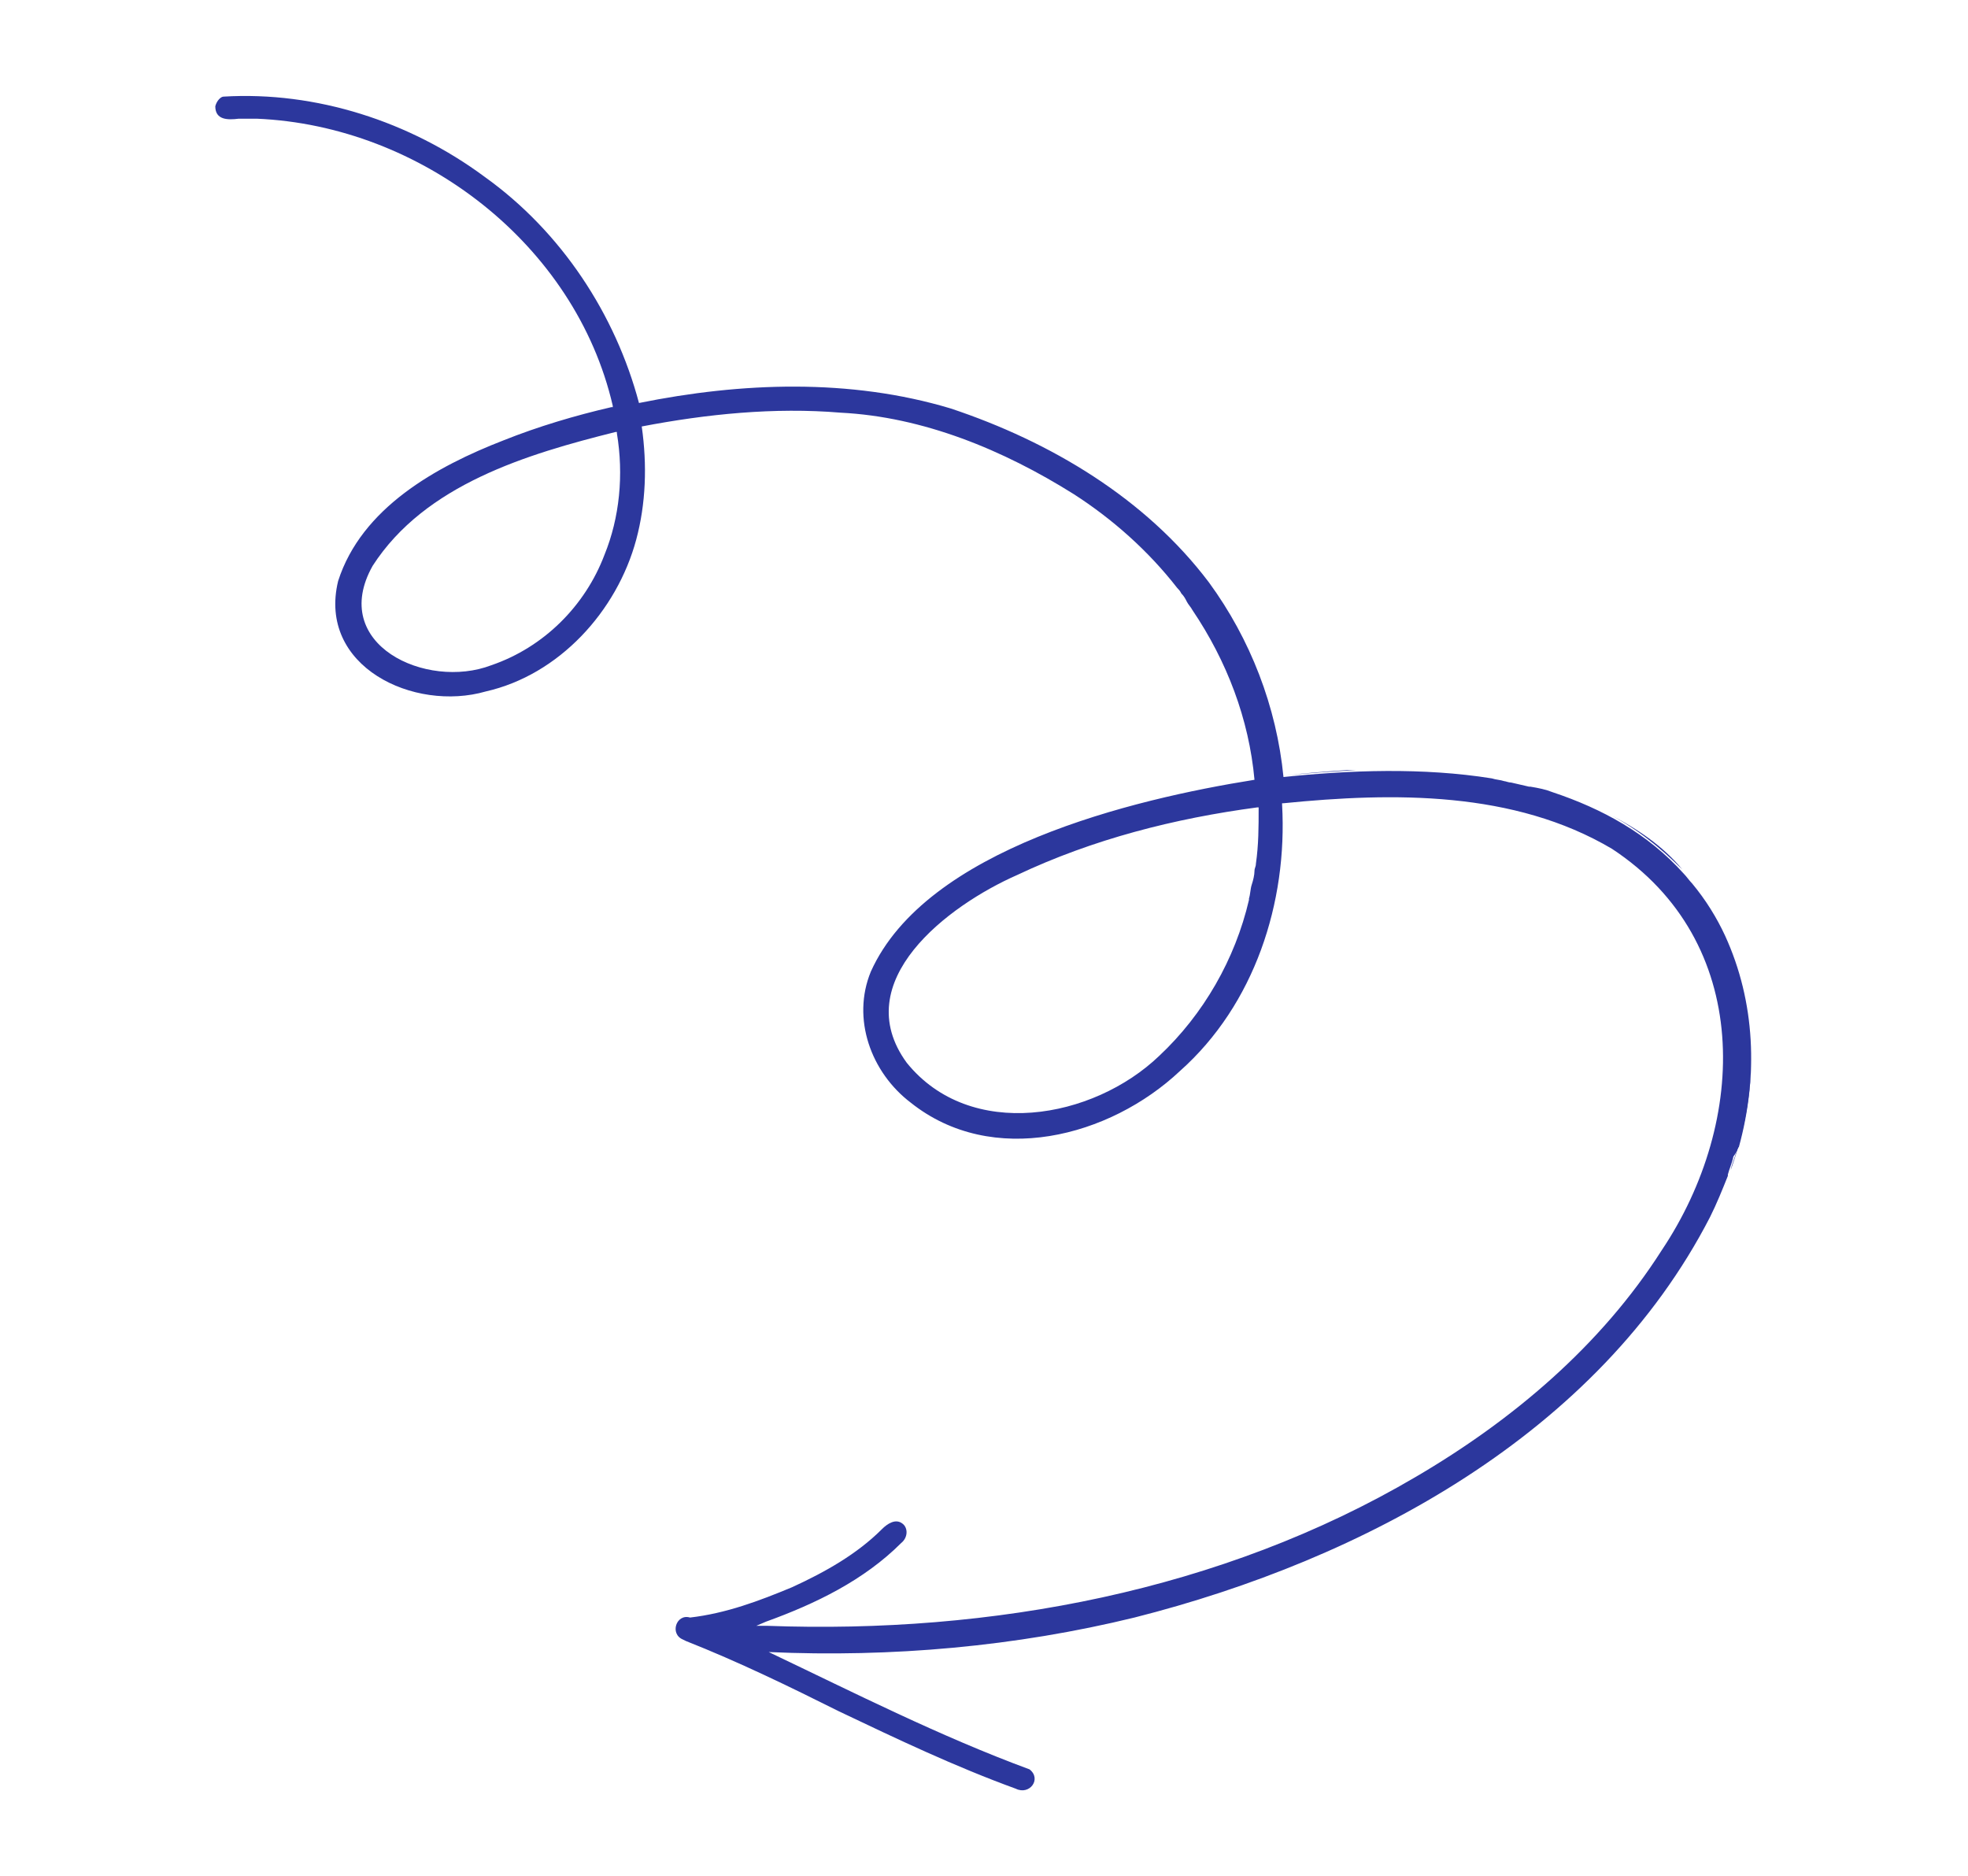 <?xml version="1.0" encoding="UTF-8"?> <svg xmlns="http://www.w3.org/2000/svg" xmlns:xlink="http://www.w3.org/1999/xlink" version="1.1" id="Слой_1" x="0px" y="0px" viewBox="0 0 142.6 135.9" style="enable-background:new 0 0 142.6 135.9;" xml:space="preserve"> <style type="text/css"> .st0{fill:#2C379D;} </style> <g> <path class="st0" d="M126,83.1c1.4-5.1,1.2-10.5-1-15.3c-0.6-1.3-1.4-2.6-2.4-3.8c-0.2-0.2-0.4-0.5-0.6-0.7 c-2.6-2.9-5.9-4.7-9.5-5.9c-0.5-0.2-1-0.3-1.6-0.4c0,0-0.1,0-0.1,0c-0.4-0.1-0.9-0.2-1.3-0.3c-0.2,0-0.4-0.1-0.5-0.1 c-0.3-0.1-0.6-0.1-0.9-0.2c-5-0.8-10.3-0.6-15.1-0.1c-0.5-5.1-2.4-10-5.4-14.1C83,36.1,76.1,32,68.9,29.6 c-7.3-2.2-15.2-1.9-22.6-0.4c-1.7-6.4-5.6-12.4-11.2-16.4c-5.4-4-12.2-6.2-18.9-5.8C16,7,15.7,7.3,15.6,7.7c0,1,0.9,1,1.7,0.9 c0,0,1.3,0,1.3,0c11.9,0.5,23.1,9.1,25.8,20.8c0,0,0,0.1,0,0.1l-0.1,0c-2.6,0.6-5.3,1.4-7.8,2.4c-4.9,1.9-10.3,4.9-12,10.2 c-1.5,6.2,5.5,9.5,10.7,8c5.3-1.2,9.5-5.8,10.9-11c0.7-2.6,0.8-5.4,0.4-8.2c4.7-0.9,9.6-1.4,14.4-1c6,0.3,11.8,2.7,16.9,5.9 c2.8,1.8,5.4,4.1,7.5,6.8c0.1,0.1,0.2,0.2,0.3,0.4c0.2,0.2,0.3,0.4,0.4,0.6c0.1,0.2,0.3,0.4,0.4,0.6c2.5,3.7,4.1,7.9,4.5,12.3 c-8.8,1.4-23.8,5-27.8,13.9c-1.4,3.4,0,7.3,2.9,9.5c5.9,4.7,14.4,2.5,19.5-2.3c5.4-4.8,7.8-12.2,7.4-19.3c0,0,0-0.1,0-0.1 c0,0,0.1,0,0.1,0c8-0.8,16.7-0.9,23.8,3.3c10.2,6.7,9.9,19.7,3.6,29.1c-4.4,6.9-10.8,12.3-17.8,16.4c-14.1,8.3-30.8,11.4-47,10.8 c0,0-0.8,0-0.8,0l0.7-0.3c3.6-1.3,7.1-3,9.8-5.7c0.5-0.4,0.5-1.1,0.1-1.4c-0.5-0.4-1.1,0-1.5,0.4c-1.8,1.8-4.1,3.1-6.5,4.2 c-2.4,1-4.8,1.9-7.4,2.2c-1-0.3-1.5,1.2-0.5,1.6l0.2,0.1c0,0,0,0,0,0c3.8,1.5,7.5,3.3,11.1,5.1c4.2,2,8.4,4,12.8,5.6 c1,0.5,1.9-0.7,1-1.4c-6.5-2.4-12.6-5.5-18.9-8.5c8.9,0.4,17.9-0.4,26.5-2.5c16.6-4.2,33.6-13.3,41.7-29c0.5-1,0.9-2,1.3-3 c0,0,0,0,0,0c0,0,0,0,0-0.1c0.1-0.4,0.3-0.8,0.4-1.3C125.9,83.4,125.9,83.2,126,83.1z M43.8,40.2c-1.4,3.7-4.4,6.7-8.2,8 C30.9,50,23.8,46.7,27,41c3.8-5.9,11.2-8.1,17.6-9.7c0,0,0.1,0,0.1,0l0,0.1C45.2,34.4,44.9,37.5,43.8,40.2z M91,62.6 c0,0.2-0.1,0.3-0.1,0.5c0,0.3-0.1,0.7-0.2,1c-0.1,0.3-0.1,0.7-0.2,1c0,0,0,0.1,0,0.1c-1,4.3-3.3,8.3-6.5,11.3 c-4.8,4.6-13.7,6.2-18.3,0.5c-4.3-5.9,3-11.4,8-13.6c5.5-2.6,11.4-4.1,17.4-4.9l0.1,0l0,0.1C91.2,59.9,91.2,61.2,91,62.6z"></path> <path class="st0" d="M125.1,85.7c0.1-0.2,0.1-0.4,0.2-0.5C125.2,85.3,125.2,85.5,125.1,85.7z"></path> <path class="st0" d="M126.9,76.5c0,2.2-0.4,4.4-1,6.6c0,0.1-0.1,0.3-0.1,0.4c-0.1,0.4-0.3,0.8-0.4,1.3c0,0,0,0,0,0 C126.4,82,126.9,79.2,126.9,76.5z"></path> <path class="st0" d="M91.2,58.6C91.2,58.6,91.2,58.6,91.2,58.6C91.2,58.5,91.2,58.5,91.2,58.6C91.2,58.6,91.1,58.6,91.2,58.6z"></path> <path class="st0" d="M44.3,29.4C44.3,29.4,44.3,29.4,44.3,29.4c0-0.1,0-0.1,0-0.1C44.3,29.3,44.3,29.3,44.3,29.4z"></path> <path class="st0" d="M114.5,100.5c0.2-0.2,0.4-0.4,0.6-0.6C114.9,100.1,114.7,100.3,114.5,100.5z"></path> <path class="st0" d="M121.9,63c-1.4-1.7-3.3-3-5.5-4.1C118.4,59.9,120.2,61.3,121.9,63z"></path> <path class="st0" d="M111.2,103.3c0.6-0.4,1.1-0.9,1.7-1.4C112.3,102.4,111.8,102.9,111.2,103.3z"></path> <path class="st0" d="M98.3,55.8c-0.2,0-0.4,0-0.7,0c-1.5,0.1-3,0.2-4.5,0.4C94.8,56,96.6,55.9,98.3,55.8z"></path> <path class="st0" d="M99.9,55.8c-0.1,0-0.2,0-0.4,0C99.6,55.8,99.8,55.8,99.9,55.8z"></path> <path class="st0" d="M126.9,75.3c0-0.1,0-0.1,0-0.2C126.9,75.2,126.9,75.3,126.9,75.3z"></path> </g> </svg> 